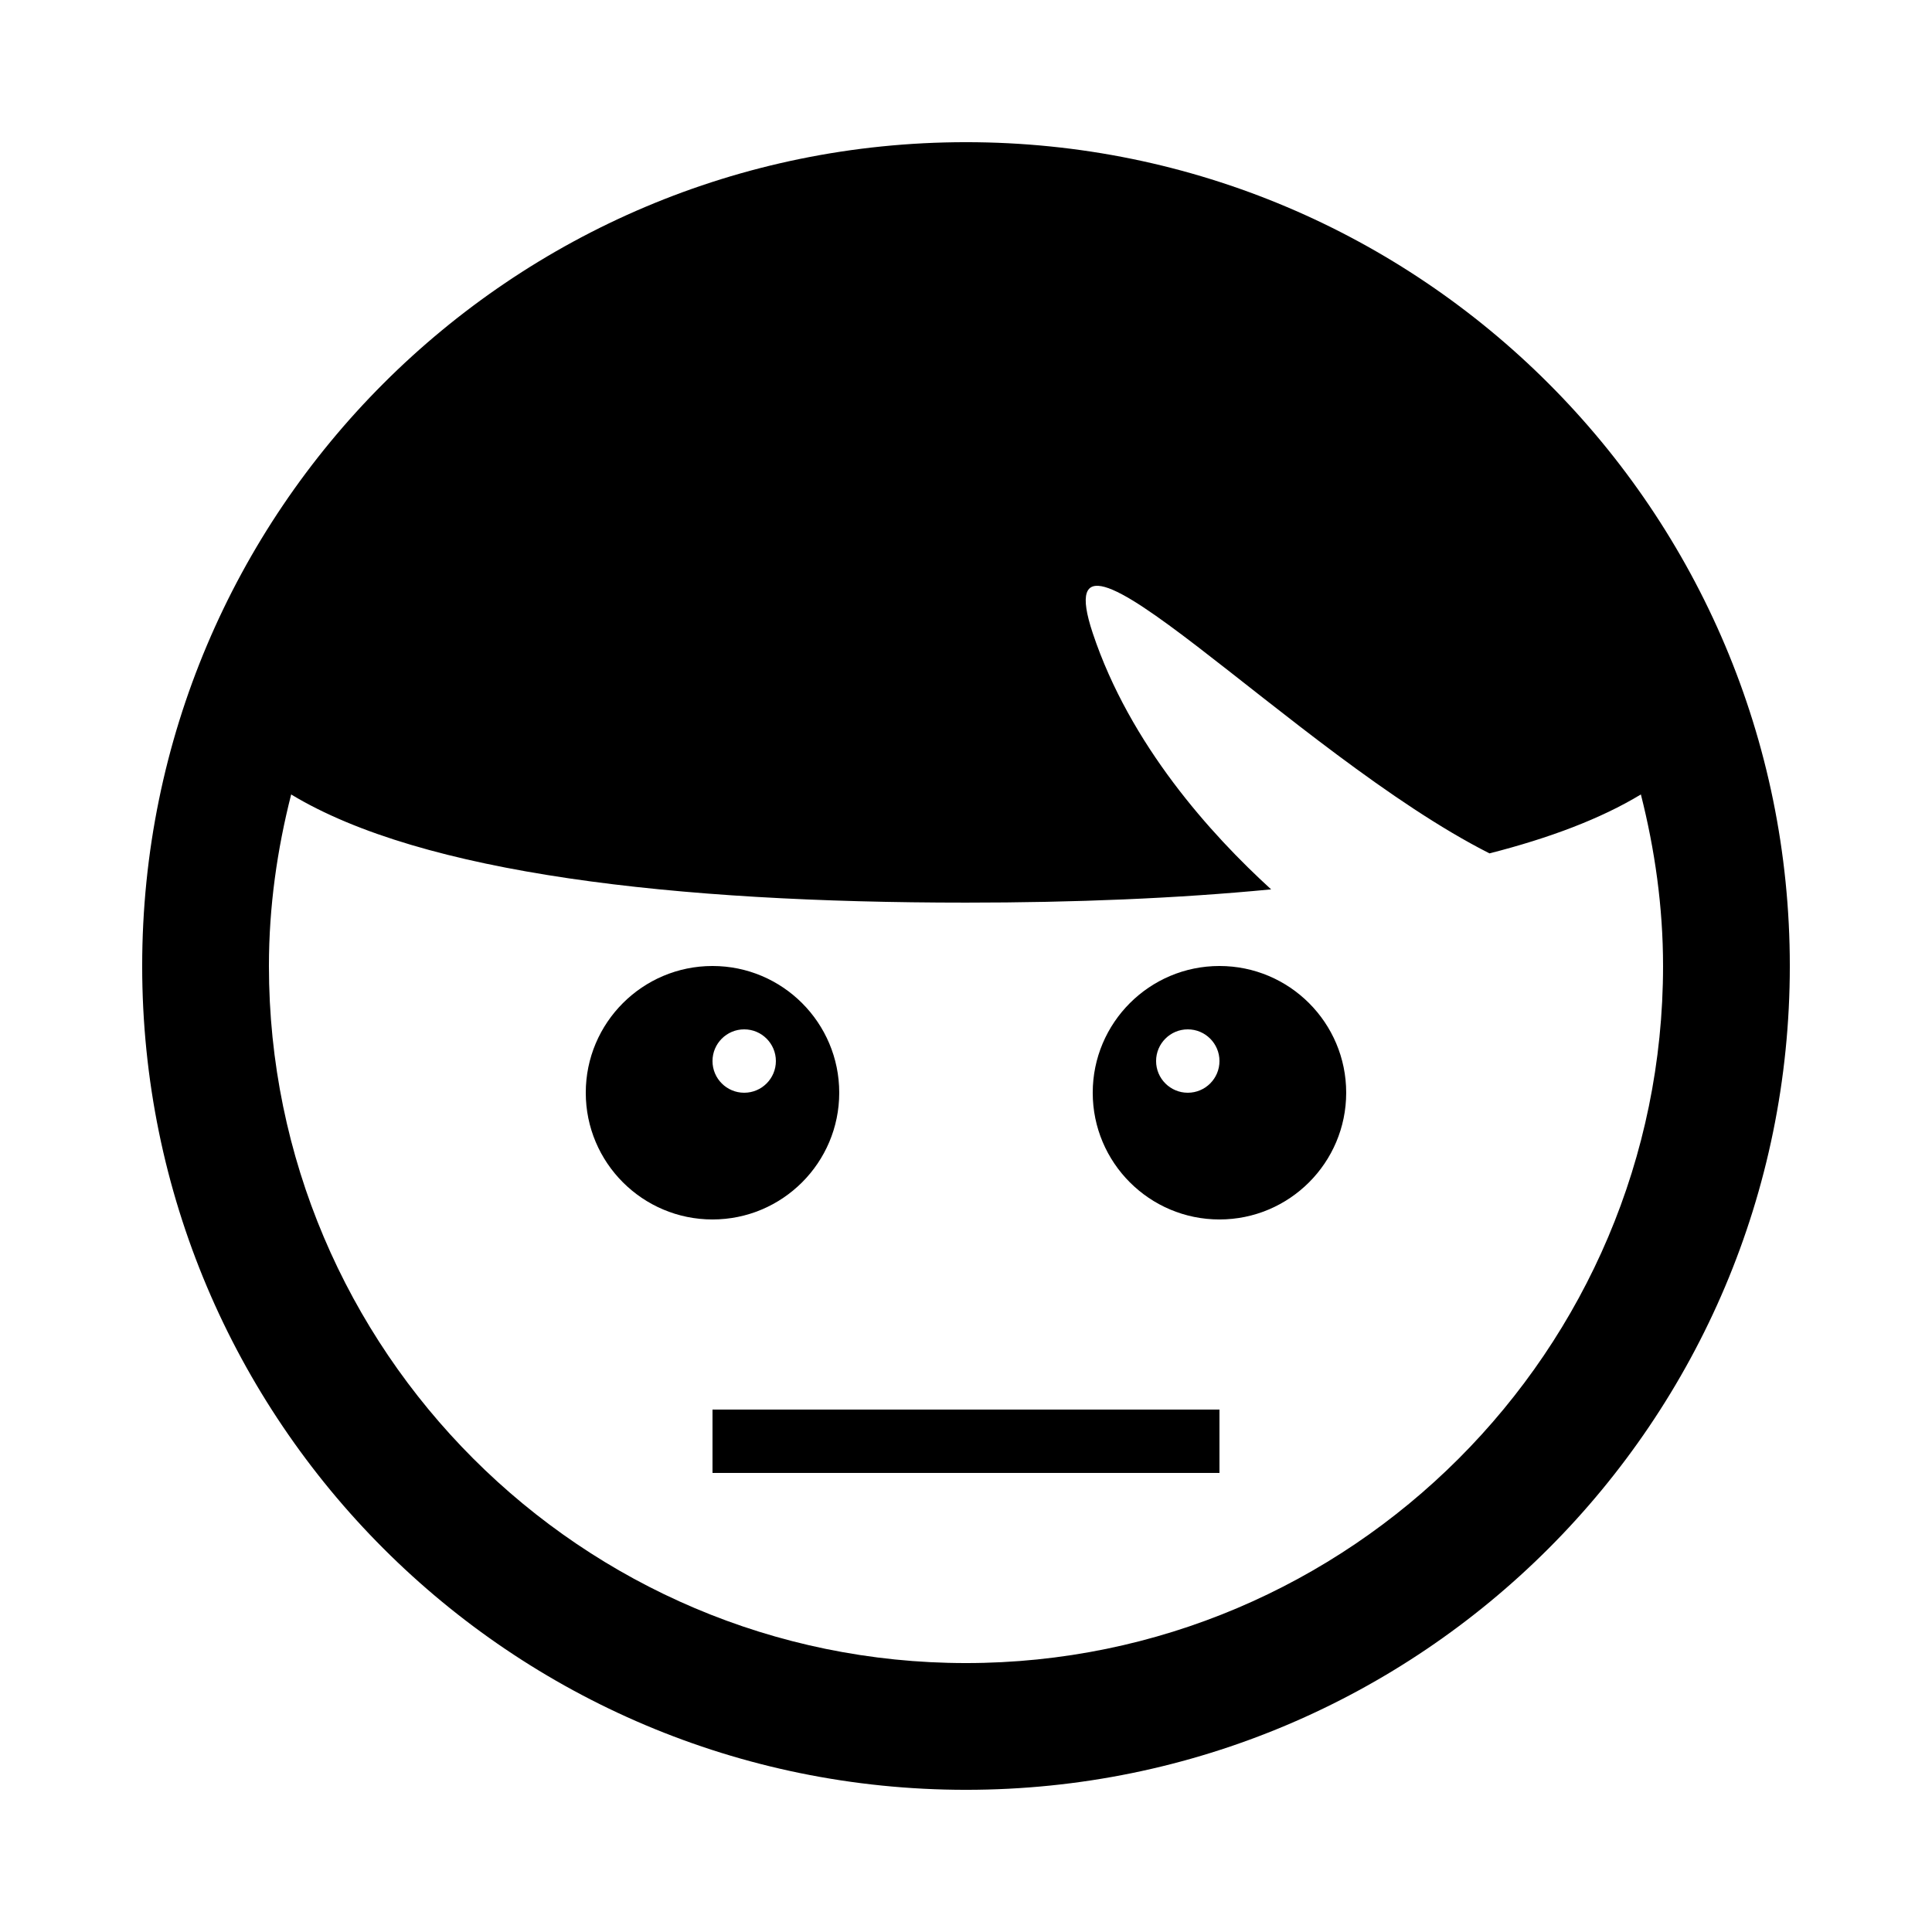 <?xml version="1.0" encoding="UTF-8"?>
<!-- Uploaded to: SVG Repo, www.svgrepo.com, Generator: SVG Repo Mixer Tools -->
<svg fill="#000000" width="800px" height="800px" version="1.1" viewBox="144 144 512 512" xmlns="http://www.w3.org/2000/svg">
 <g>
  <path d="m400 618.32c120.58 0 218.32-97.738 218.32-218.32s-97.738-218.32-218.32-218.32-218.32 97.738-218.32 218.32c-0.004 120.58 97.738 218.32 218.32 218.32zm-178.84-263.78c34.777 21.043 101.72 28.664 178.84 28.664 28.766 0 56.039-1.109 80.863-3.512-16.02-14.609-37.418-38.324-47.273-67.898-13.938-41.816 53.137 32.043 105.14 58.359 15.922-4.062 29.539-9.203 40.121-15.617 3.691 14.578 5.875 29.746 5.875 45.465 0 101.85-82.875 184.73-184.73 184.73-101.85 0-184.73-82.875-184.73-184.73 0-15.719 2.184-30.887 5.894-45.461z"/>
  <path d="m332.82 467.17c18.539 0 33.586-15.047 33.586-33.586 0-18.539-15.047-33.586-33.586-33.586-18.539 0-33.586 15.047-33.586 33.586 0 18.539 15.047 33.586 33.586 33.586zm8.398-50.379c4.637 0 8.398 3.762 8.398 8.398 0 4.637-3.762 8.398-8.398 8.398-4.637 0-8.398-3.762-8.398-8.398 0-4.637 3.762-8.398 8.398-8.398z"/>
  <path d="m467.17 467.17c18.539 0 33.586-15.047 33.586-33.586 0-18.539-15.047-33.586-33.586-33.586s-33.586 15.047-33.586 33.586c0 18.539 15.047 33.586 33.586 33.586zm-8.395-50.379c4.637 0 8.398 3.762 8.398 8.398 0 4.637-3.762 8.398-8.398 8.398-4.637 0-8.398-3.762-8.398-8.398 0-4.637 3.762-8.398 8.398-8.398z"/>
  <path d="m332.82 517.55h134.35v16.793h-134.35z"/>
 </g>
</svg>